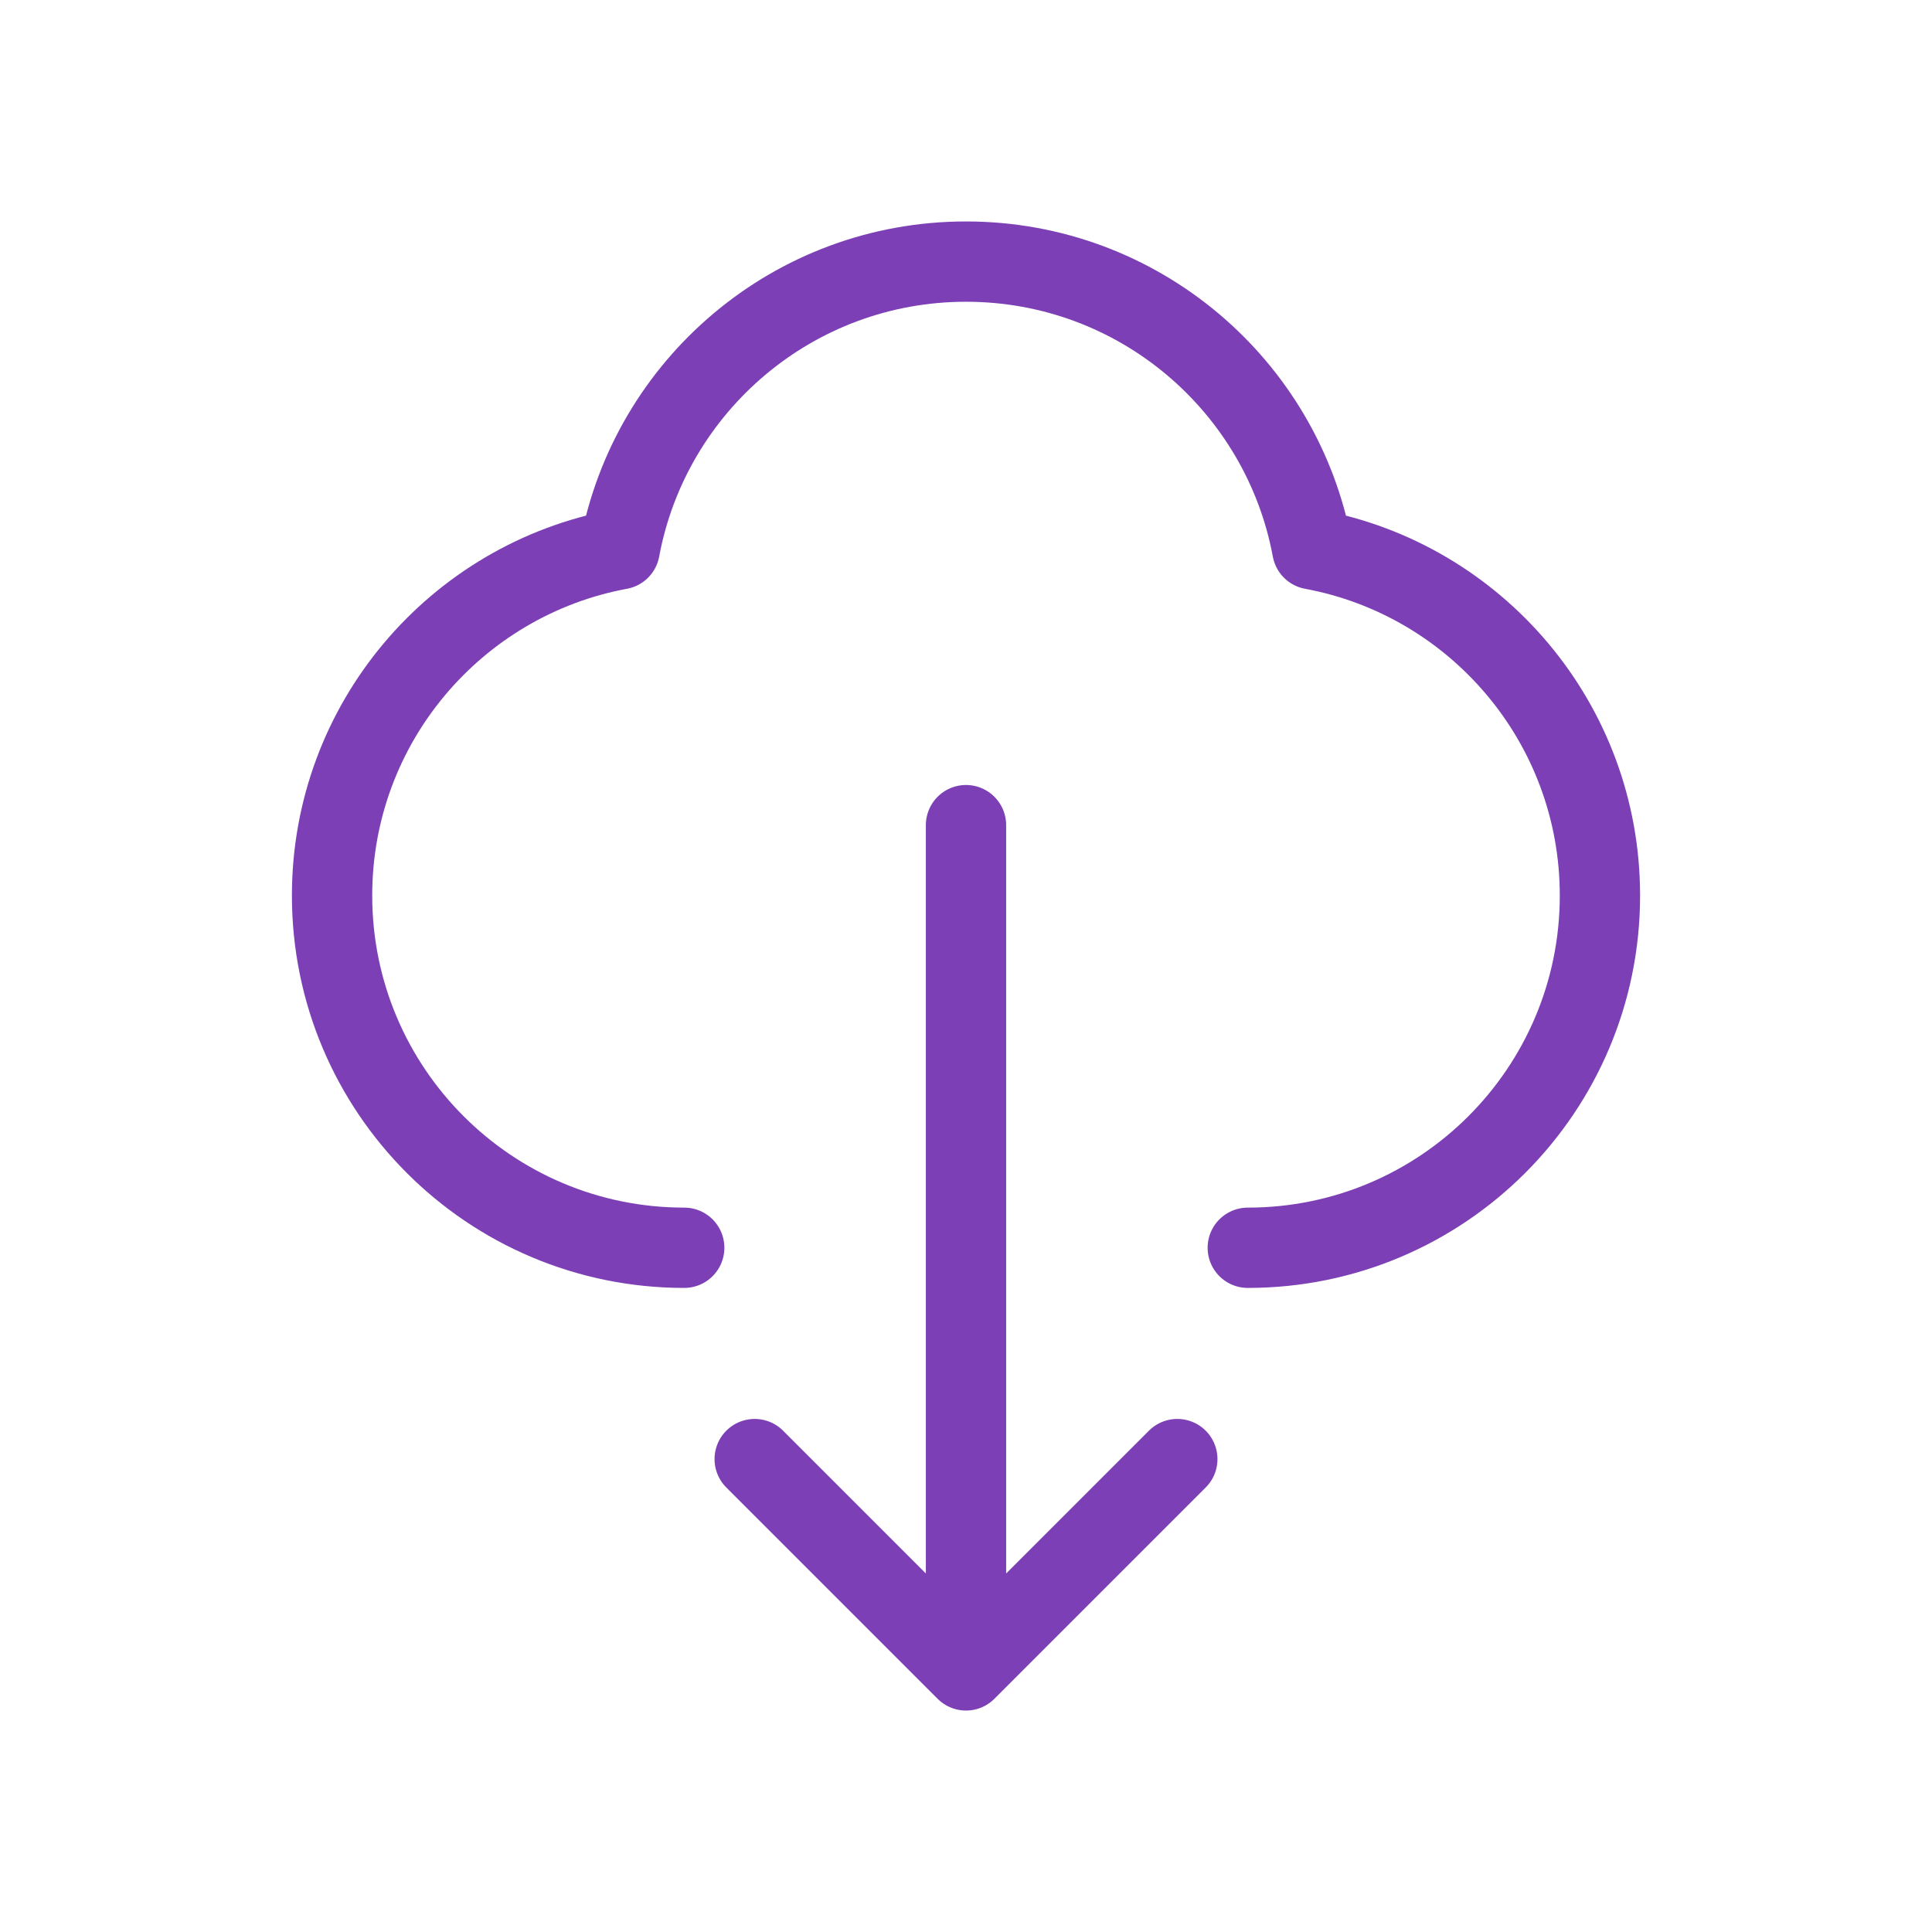 <svg width="32" height="32" viewBox="0 0 32 32" fill="none" xmlns="http://www.w3.org/2000/svg">
<path d="M11.333 20.667C8.112 20.667 5.5 18.055 5.5 14.833C5.5 11.977 7.553 9.6 10.264 9.098C10.767 6.386 13.143 4.333 16 4.333C18.857 4.333 21.233 6.386 21.736 9.098C24.447 9.6 26.5 11.977 26.5 14.833C26.5 18.055 23.888 20.667 20.667 20.667M12.5 24.167L16 27.667M16 27.667L19.5 24.167M16 27.667V13.667" stroke="#7C3FB5" stroke-width="1.33" stroke-linecap="round" stroke-linejoin="round"/>
</svg>

